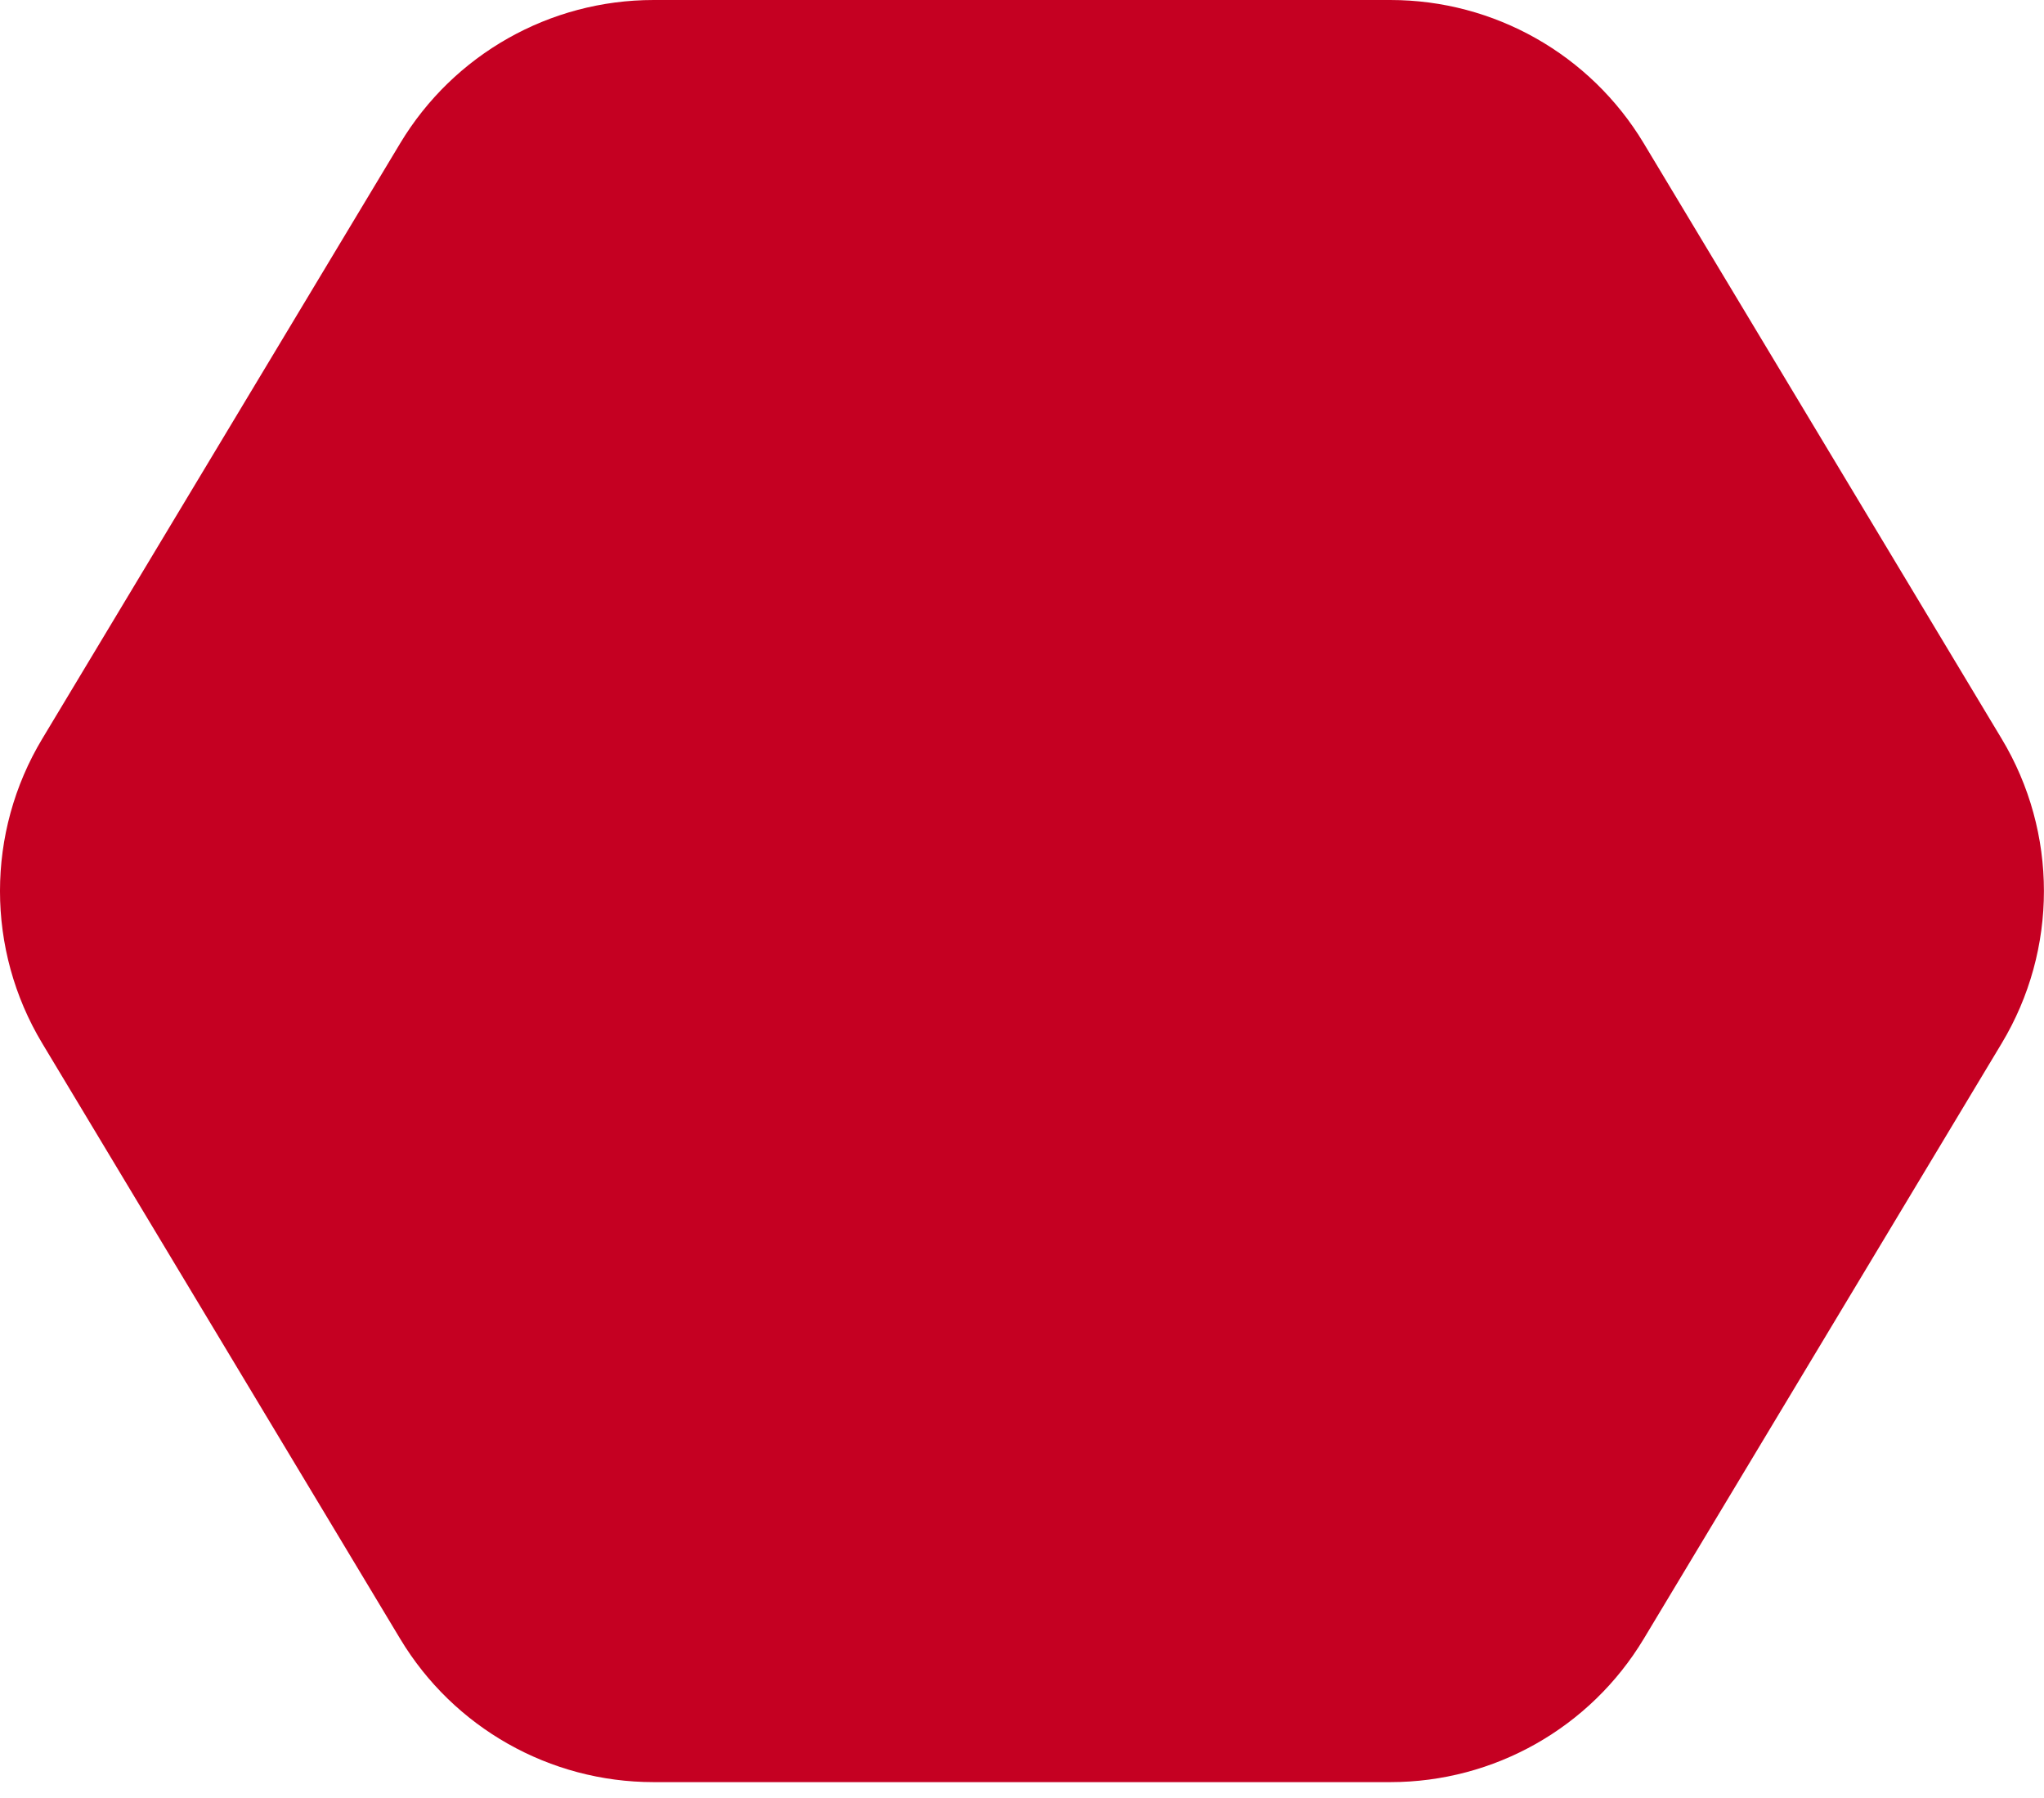 <svg width="83" height="73" viewBox="0 0 83 73" fill="none" xmlns="http://www.w3.org/2000/svg">
<path d="M81.282 29.999C83.569 33.803 83.569 38.559 81.282 42.364L66.746 66.545C64.576 70.154 60.672 72.362 56.461 72.362L26.536 72.362C22.325 72.362 18.421 70.154 16.251 66.545L1.715 42.364C-0.572 38.559 -0.572 33.803 1.715 29.999L16.251 5.817C18.421 2.208 22.325 7.34792e-05 26.536 7.36684e-05L56.461 7.50123e-05C60.672 7.52015e-05 64.576 2.208 66.746 5.817L81.282 29.999Z" fill="#C50022"/>
</svg>
